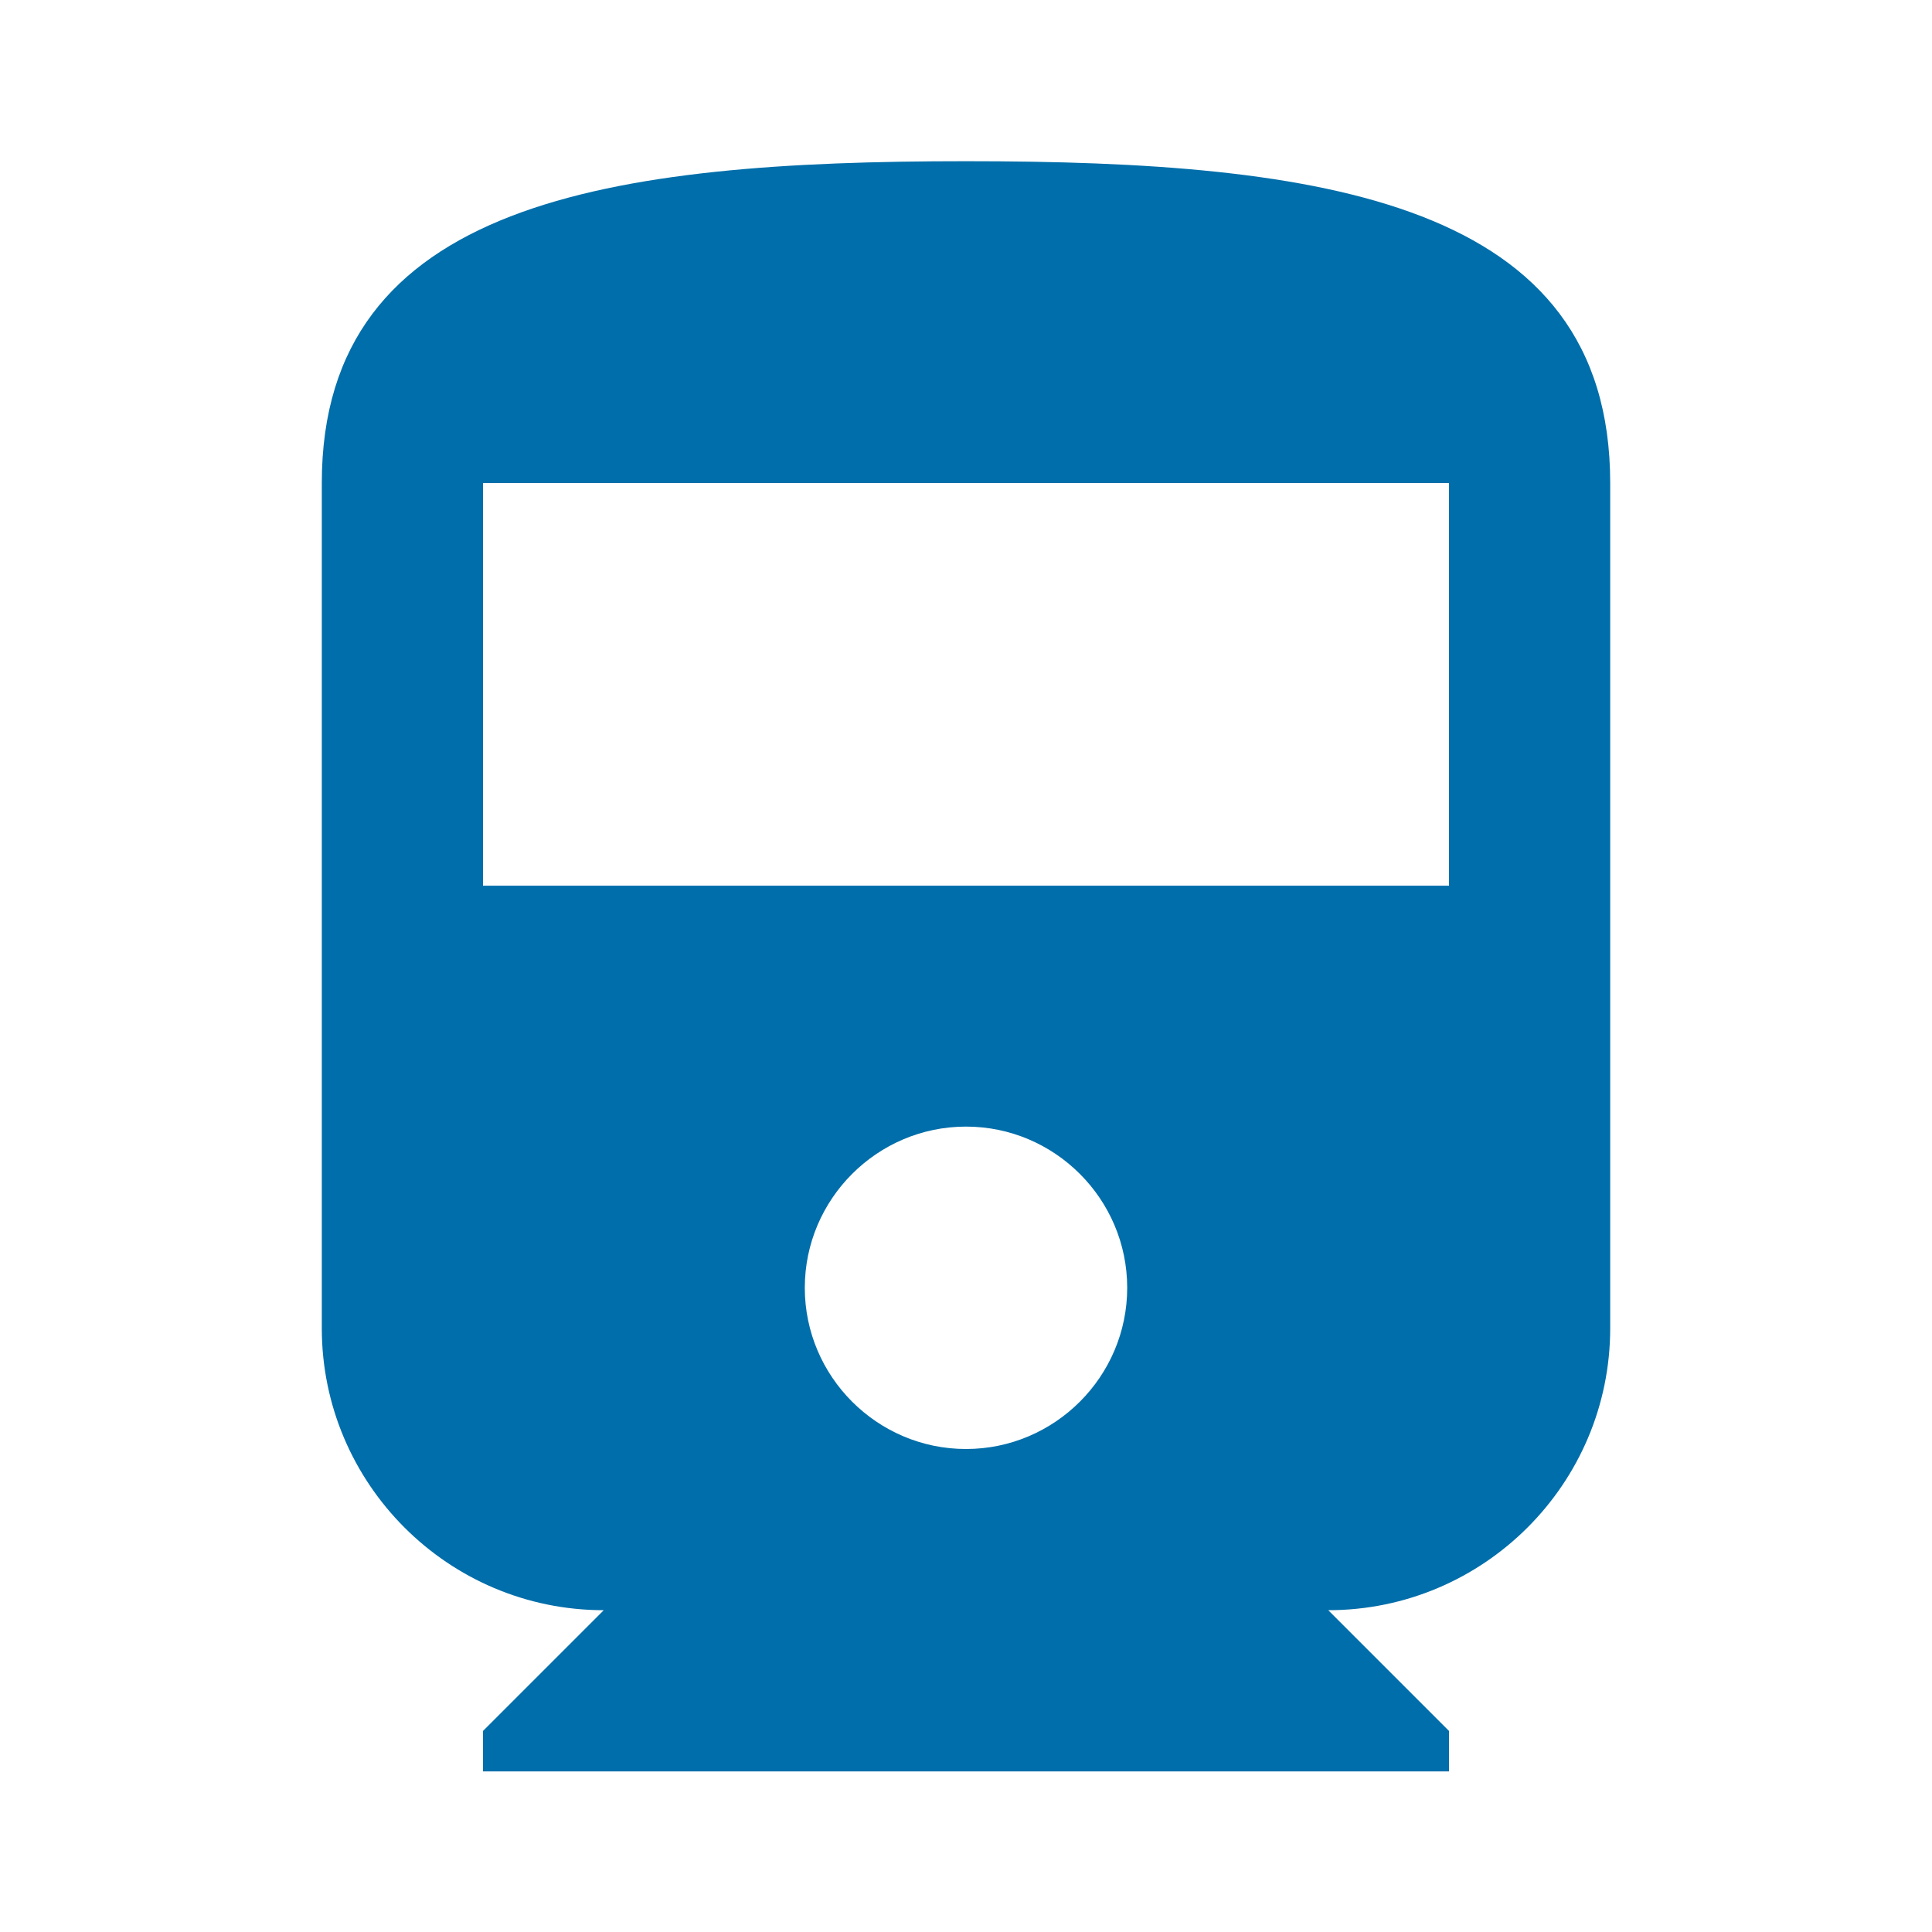 <?xml version="1.0" encoding="utf-8"?>
<!-- Generator: Adobe Illustrator 16.0.0, SVG Export Plug-In . SVG Version: 6.00 Build 0)  -->
<!DOCTYPE svg PUBLIC "-//W3C//DTD SVG 1.1//EN" "http://www.w3.org/Graphics/SVG/1.1/DTD/svg11.dtd">
<svg version="1.1" id="Calque_1" xmlns="http://www.w3.org/2000/svg" xmlns:xlink="http://www.w3.org/1999/xlink" x="0px" y="0px"
	 width="32px" height="32px" viewBox="0 0 32 32" enable-background="new 0 0 32 32" xml:space="preserve">
<g>
	<path fill="none" d="M0,0h32v32H0V0z"/>
	<path fill="#006EAA" d="M5.33,22c0,2.57,2.09,4.67,4.67,4.67l-2,2v0.67h16v-0.67l-2-2c2.57,0,4.67-2.09,4.67-4.67V8
		c0-4.67-4.77-5.33-10.67-5.33C10.11,2.67,5.33,3.33,5.33,8V22z M16,24c-1.47,0-2.67-1.2-2.67-2.67c0-1.47,1.2-2.67,2.67-2.67
		c1.47,0,2.67,1.2,2.67,2.67C18.67,22.8,17.47,24,16,24z M24,14.67H8V8h16V14.67z"/>
	<path fill="none" d="M0,0h32v32H0V0z"/>
	<path fill="none" d="M0,0h32v32H0V0z"/>
</g>
</svg>
